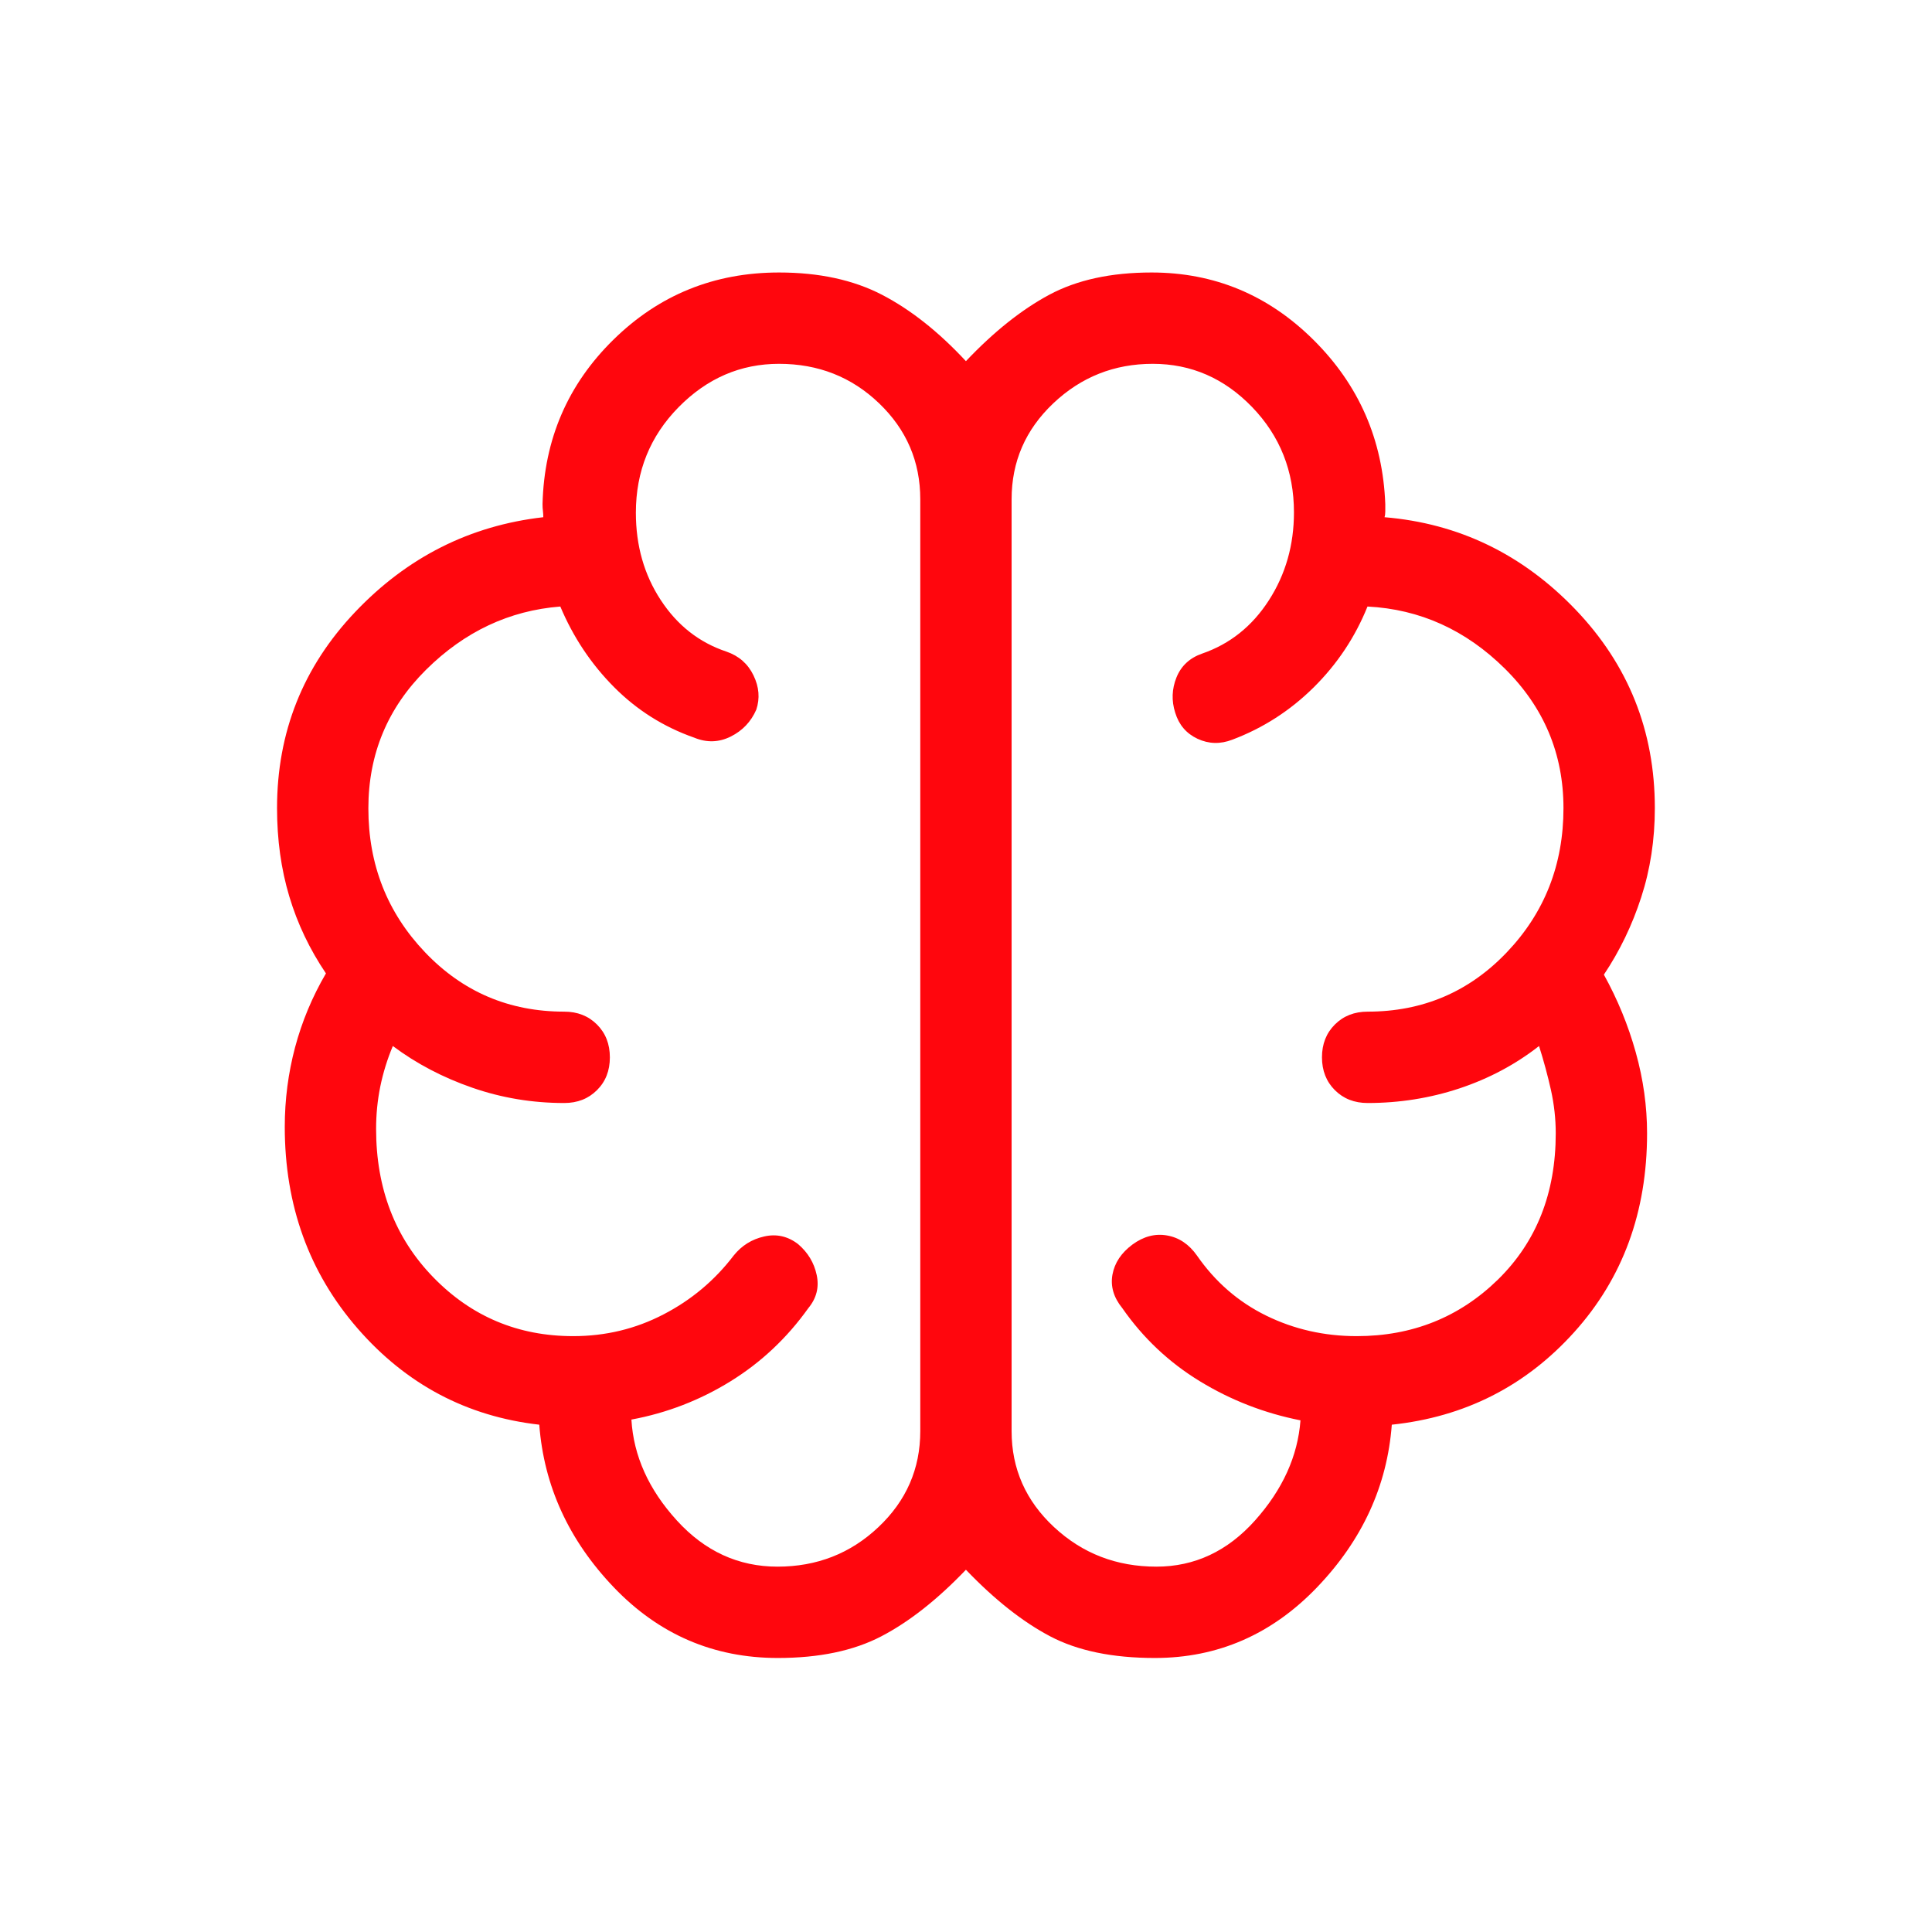 <svg width="48" height="48" viewBox="0 0 48 48" fill="none" xmlns="http://www.w3.org/2000/svg">
<mask id="mask0_530_7808" style="mask-type:alpha" maskUnits="userSpaceOnUse" x="0" y="0" width="48" height="48">
<rect width="48" height="48" fill="#D9D9D9"/>
</mask>
<g mask="url(#mask0_530_7808)">
<path d="M19.325 41.192C17.728 41.192 16.37 40.607 15.25 39.437C14.131 38.266 13.514 36.919 13.398 35.396C11.598 35.191 10.095 34.395 8.887 33.008C7.679 31.62 7.075 29.95 7.075 27.996C7.075 27.319 7.161 26.661 7.331 26.02C7.502 25.379 7.757 24.767 8.098 24.184C7.693 23.584 7.389 22.946 7.187 22.27C6.984 21.593 6.883 20.862 6.883 20.077C6.883 18.192 7.53 16.568 8.823 15.206C10.117 13.843 11.675 13.058 13.498 12.85C13.498 12.799 13.495 12.747 13.489 12.696C13.482 12.645 13.479 12.587 13.479 12.523C13.52 10.913 14.107 9.551 15.241 8.439C16.374 7.326 17.746 6.77 19.356 6.77C20.348 6.77 21.2 6.954 21.912 7.323C22.623 7.692 23.319 8.242 23.998 8.973C24.691 8.242 25.381 7.692 26.069 7.323C26.758 6.954 27.605 6.77 28.61 6.77C30.169 6.77 31.511 7.329 32.637 8.448C33.763 9.567 34.356 10.926 34.417 12.523V12.706C34.417 12.764 34.411 12.812 34.398 12.85C36.242 13.004 37.822 13.768 39.139 15.14C40.456 16.514 41.114 18.159 41.114 20.077C41.114 20.862 41.001 21.601 40.775 22.294C40.55 22.988 40.241 23.628 39.848 24.215C40.189 24.831 40.453 25.474 40.64 26.146C40.828 26.818 40.921 27.488 40.921 28.157C40.921 30.111 40.318 31.758 39.11 33.098C37.902 34.438 36.392 35.204 34.579 35.396C34.464 36.919 33.844 38.266 32.721 39.437C31.598 40.607 30.255 41.192 28.691 41.192C27.64 41.192 26.773 41.013 26.091 40.654C25.409 40.295 24.711 39.744 23.998 39C23.286 39.744 22.585 40.295 21.896 40.654C21.208 41.013 20.351 41.192 19.325 41.192ZM25.133 12.404V35.557C25.133 36.492 25.485 37.287 26.188 37.941C26.892 38.596 27.739 38.923 28.73 38.923C29.68 38.923 30.498 38.54 31.183 37.773C31.867 37.006 32.243 36.178 32.31 35.288C31.415 35.111 30.583 34.788 29.814 34.319C29.044 33.85 28.401 33.244 27.883 32.5C27.668 32.236 27.586 31.958 27.639 31.666C27.692 31.375 27.858 31.126 28.137 30.919C28.414 30.717 28.701 30.642 28.997 30.695C29.293 30.747 29.54 30.913 29.737 31.192C30.192 31.848 30.765 32.346 31.458 32.686C32.152 33.026 32.901 33.196 33.706 33.196C35.088 33.196 36.258 32.727 37.216 31.791C38.173 30.853 38.652 29.642 38.652 28.157C38.652 27.798 38.612 27.439 38.533 27.082C38.453 26.725 38.355 26.36 38.237 25.988C37.65 26.448 36.99 26.798 36.26 27.041C35.529 27.283 34.769 27.404 33.979 27.404C33.649 27.404 33.377 27.297 33.164 27.084C32.951 26.871 32.844 26.599 32.844 26.268C32.844 25.938 32.951 25.667 33.164 25.454C33.377 25.241 33.649 25.134 33.979 25.134C35.348 25.134 36.502 24.642 37.439 23.657C38.376 22.673 38.844 21.48 38.844 20.077C38.844 18.728 38.358 17.572 37.387 16.611C36.415 15.65 35.278 15.136 33.975 15.069C33.668 15.831 33.221 16.501 32.637 17.079C32.052 17.657 31.379 18.09 30.617 18.377C30.32 18.492 30.032 18.485 29.753 18.355C29.475 18.225 29.29 18.009 29.198 17.707C29.103 17.41 29.114 17.118 29.229 16.831C29.345 16.544 29.557 16.346 29.867 16.238C30.557 16 31.11 15.559 31.525 14.914C31.941 14.268 32.148 13.54 32.148 12.729C32.148 11.705 31.802 10.834 31.111 10.116C30.419 9.398 29.595 9.039 28.639 9.039C27.684 9.039 26.86 9.366 26.169 10.02C25.478 10.674 25.133 11.469 25.133 12.404ZM22.864 35.557V12.404C22.864 11.469 22.523 10.674 21.841 10.02C21.16 9.366 20.331 9.039 19.355 9.039C18.399 9.039 17.567 9.398 16.86 10.116C16.152 10.835 15.798 11.709 15.798 12.739C15.798 13.556 16.004 14.28 16.416 14.908C16.827 15.536 17.371 15.963 18.048 16.189C18.359 16.296 18.583 16.494 18.721 16.781C18.86 17.068 18.883 17.351 18.79 17.631C18.659 17.931 18.447 18.154 18.154 18.3C17.86 18.446 17.559 18.455 17.248 18.327C16.487 18.06 15.822 17.641 15.254 17.069C14.686 16.497 14.242 15.831 13.921 15.069C12.652 15.169 11.54 15.693 10.585 16.64C9.63 17.588 9.152 18.735 9.152 20.083C9.152 21.482 9.621 22.673 10.558 23.657C11.495 24.642 12.649 25.134 14.018 25.134C14.348 25.134 14.619 25.241 14.832 25.454C15.046 25.668 15.152 25.94 15.152 26.27C15.152 26.6 15.046 26.872 14.832 27.084C14.619 27.297 14.348 27.404 14.018 27.404C13.228 27.404 12.467 27.278 11.737 27.025C11.006 26.772 10.347 26.427 9.76 25.988C9.621 26.319 9.518 26.655 9.448 26.995C9.379 27.336 9.344 27.686 9.344 28.046C9.344 29.531 9.818 30.76 10.766 31.735C11.713 32.709 12.871 33.196 14.241 33.196C15.042 33.196 15.789 33.017 16.482 32.657C17.175 32.299 17.757 31.811 18.229 31.192C18.426 30.947 18.678 30.789 18.985 30.72C19.291 30.65 19.573 30.713 19.829 30.91C20.073 31.119 20.227 31.375 20.291 31.679C20.355 31.983 20.285 32.256 20.083 32.5C19.552 33.244 18.907 33.85 18.148 34.319C17.389 34.788 16.569 35.105 15.687 35.269C15.741 36.172 16.116 37.006 16.814 37.773C17.511 38.54 18.346 38.923 19.317 38.923C20.295 38.923 21.131 38.596 21.824 37.941C22.517 37.287 22.864 36.492 22.864 35.557Z" fill="#FF060D"/>
</g>
</svg>

